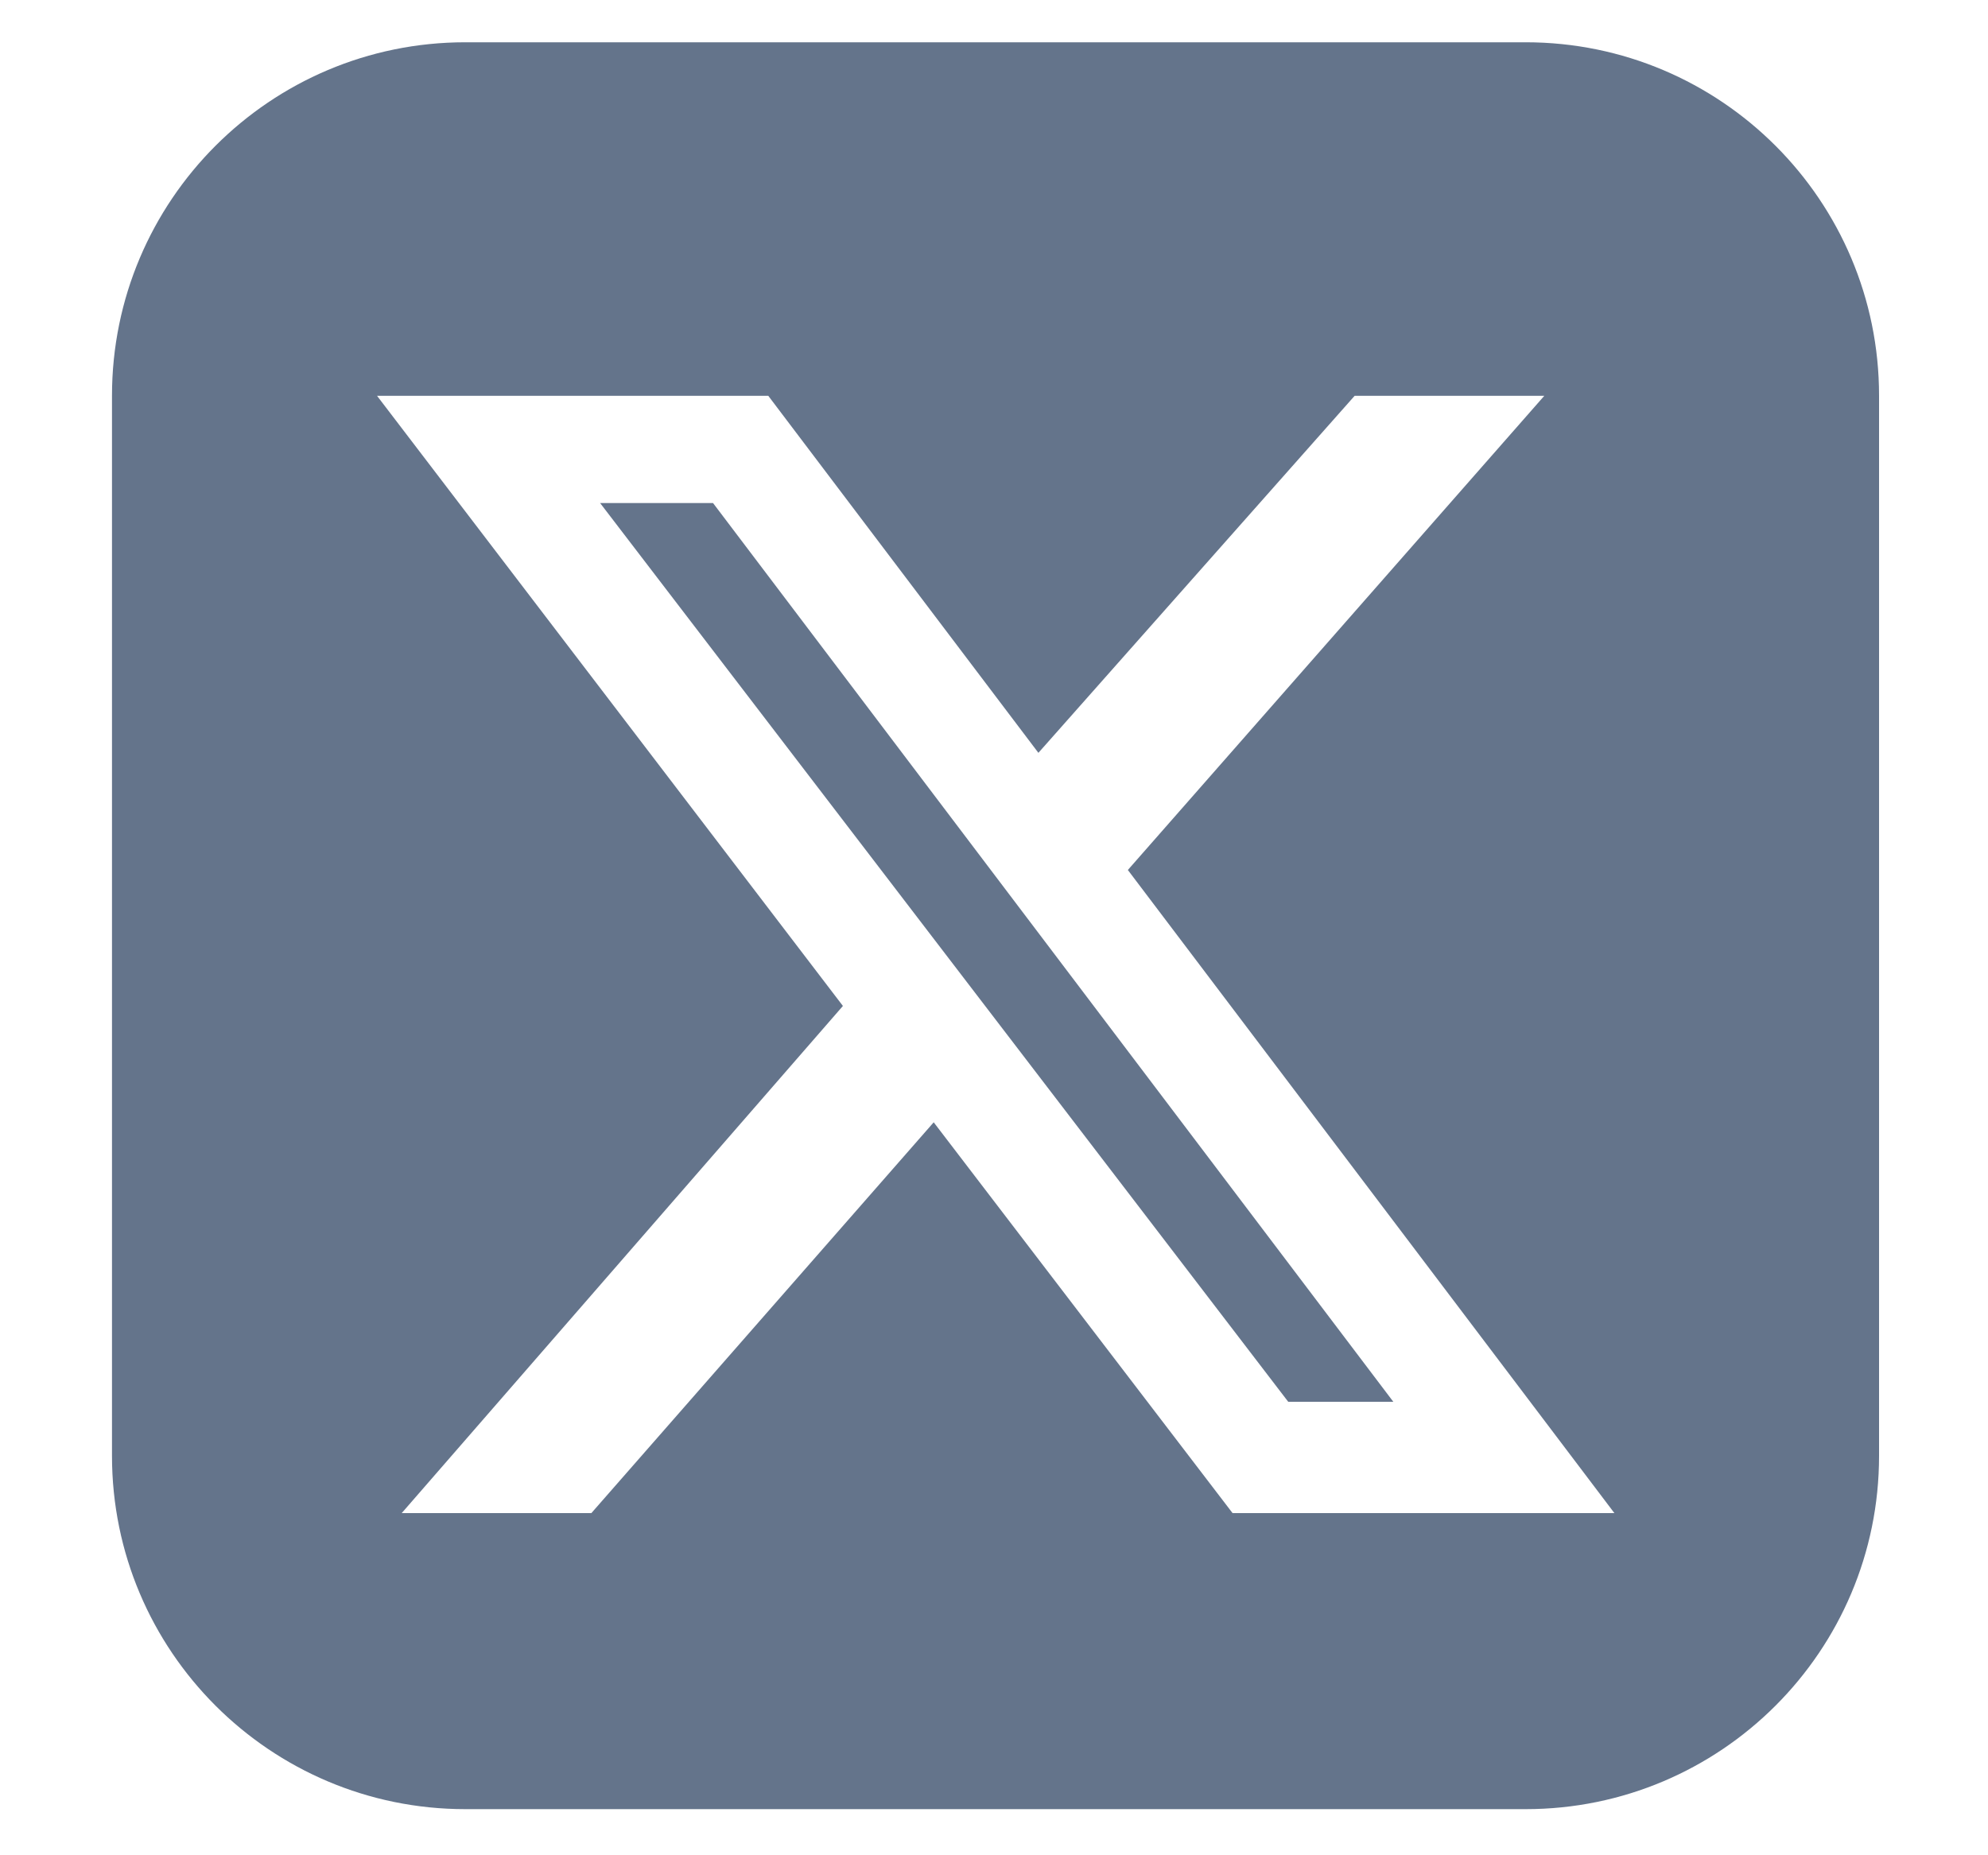 <svg width="15" height="14" viewBox="0 0 15 14" fill="none" xmlns="http://www.w3.org/2000/svg">
<path fill-rule="evenodd" clip-rule="evenodd" d="M3.511 0.319C2.039 0.319 0.845 1.513 0.845 2.986V10.986C0.845 12.458 2.039 13.652 3.511 13.652H11.511C12.984 13.652 14.178 12.458 14.178 10.986V2.986C14.178 1.513 12.984 0.319 11.511 0.319H3.511ZM11.652 2.987H10.221L7.835 5.681L5.797 2.987H2.845L6.36 7.591L3.031 11.418H4.462L7.045 8.469L9.3 11.418H12.181L8.51 6.565L11.652 2.987ZM10.513 10.578H9.72L4.528 3.796H5.38L10.513 10.578Z" fill="#64748B"/>
</svg>
